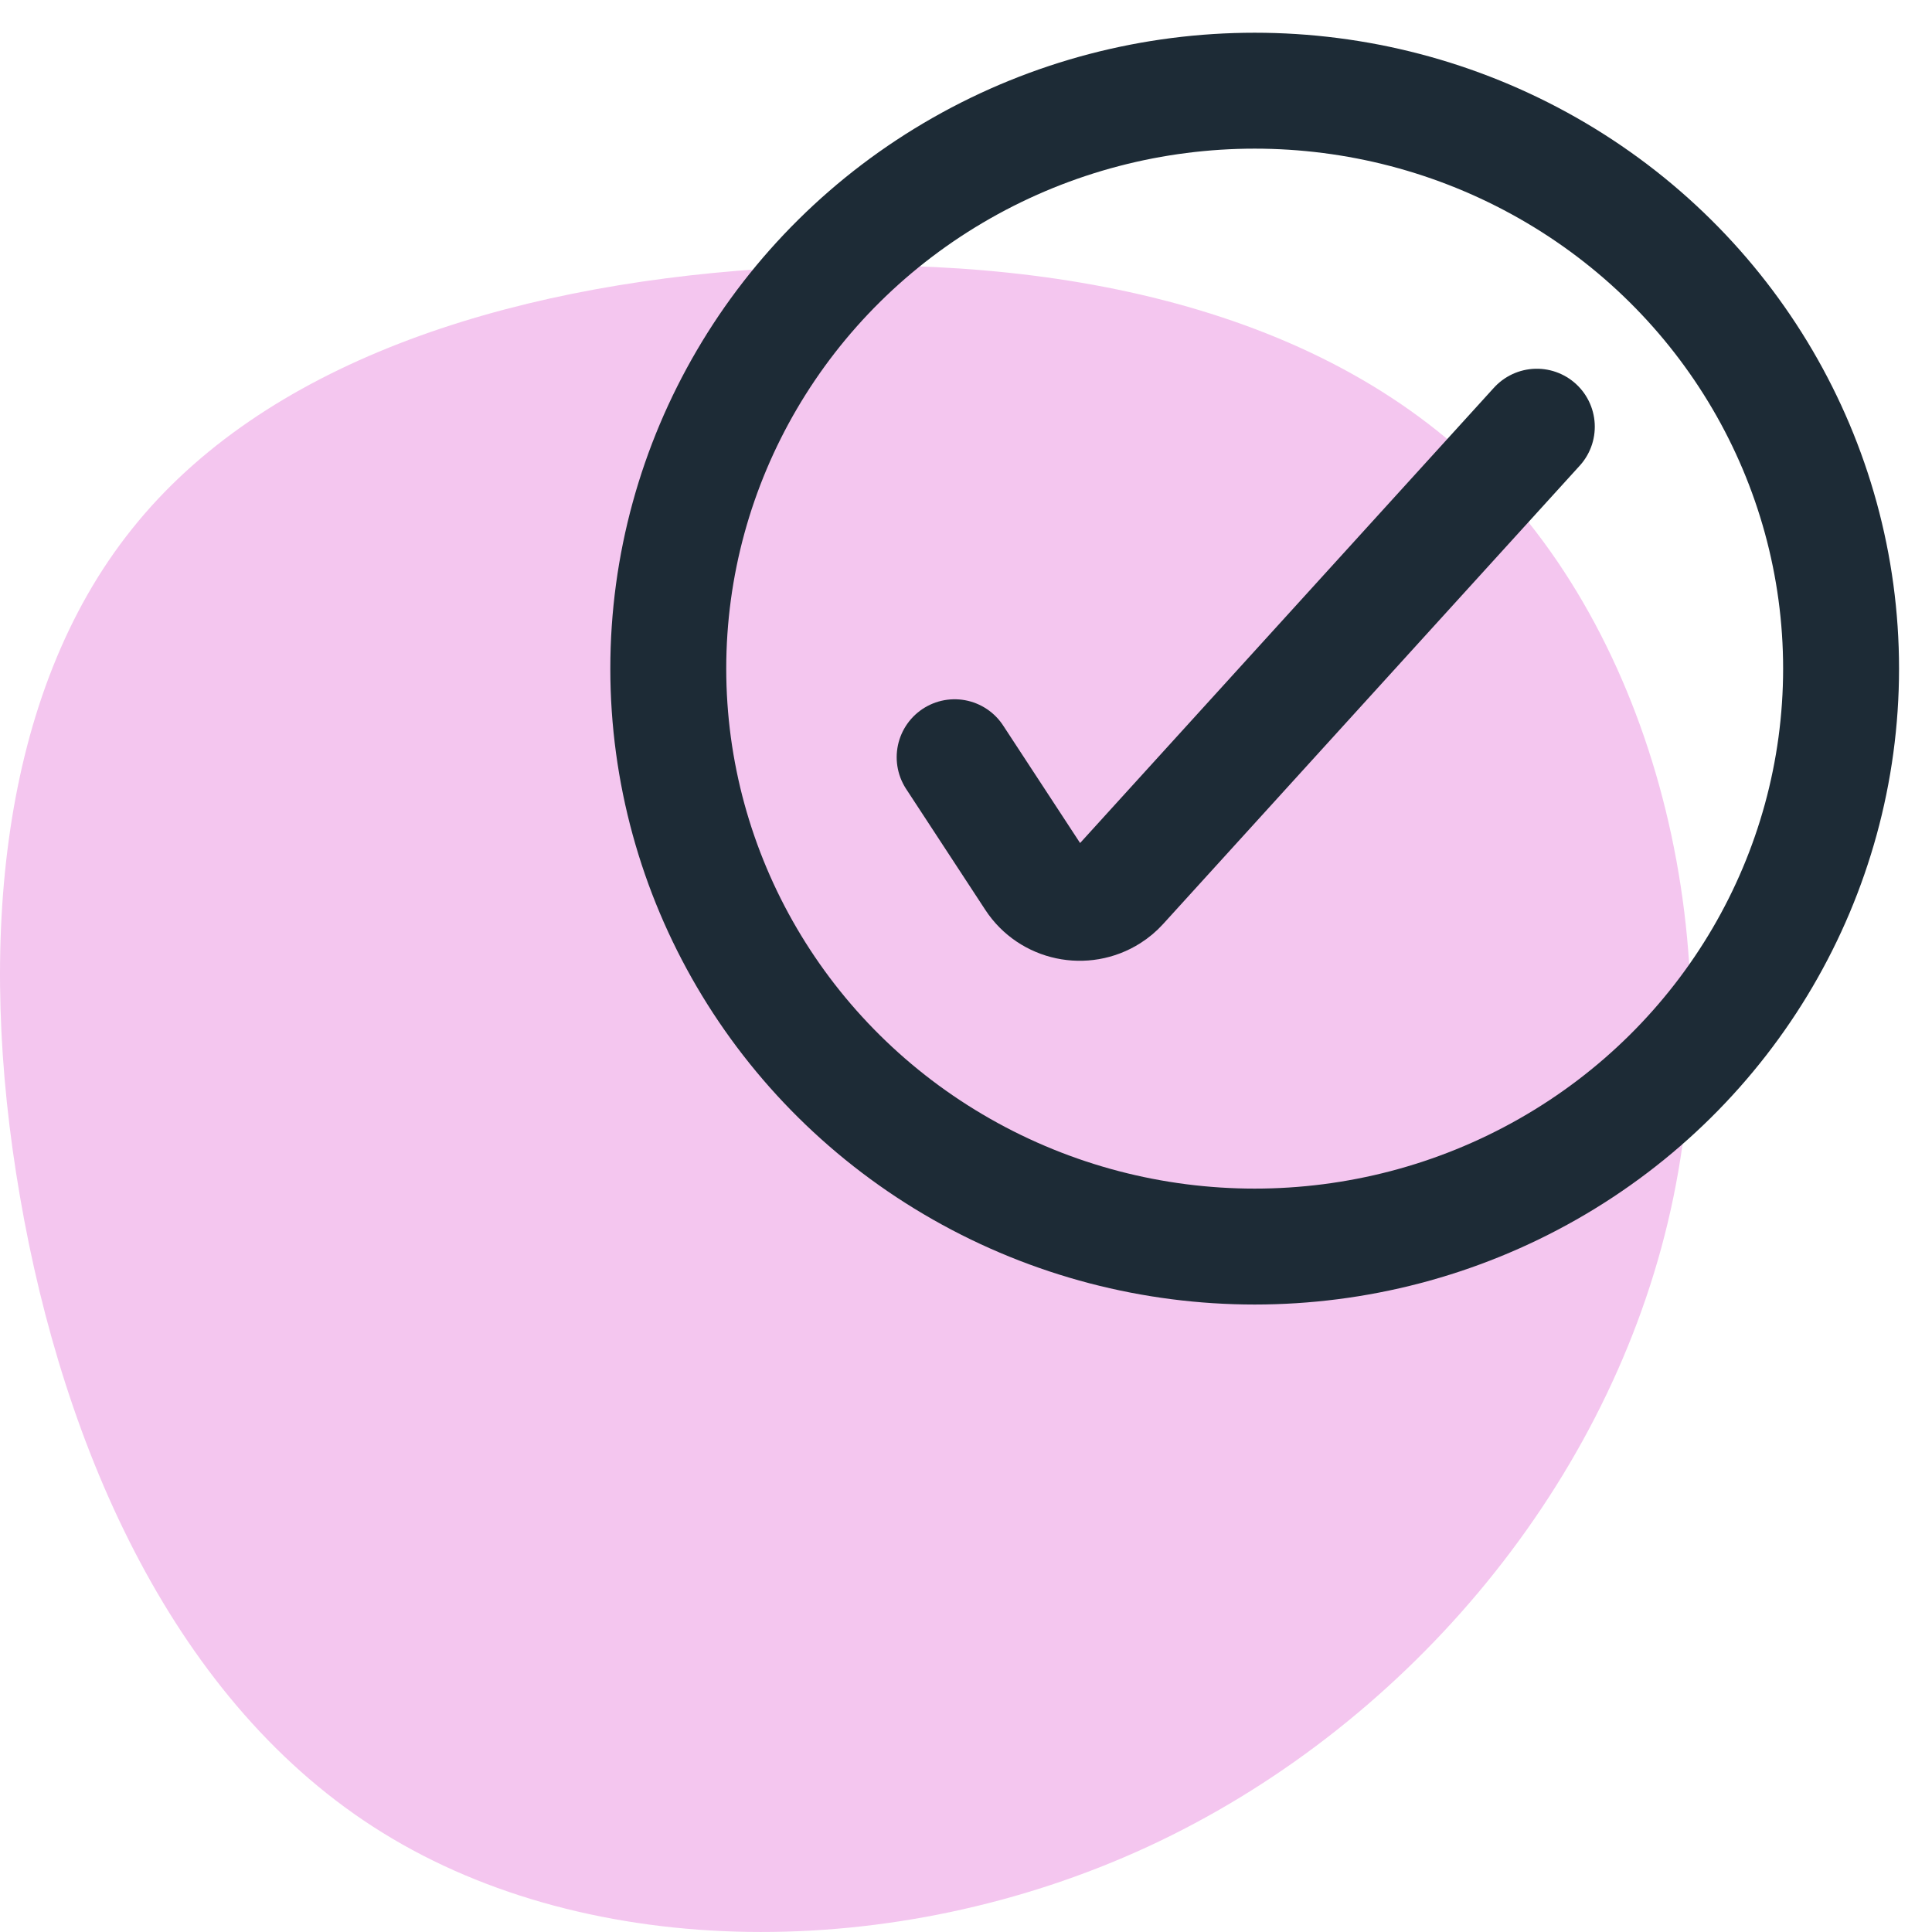<?xml version="1.0" encoding="UTF-8"?>
<svg width="50px" height="50px" viewBox="0 0 50 50" version="1.1" xmlns="http://www.w3.org/2000/svg" xmlns:xlink="http://www.w3.org/1999/xlink">
    <title>approval-on copy</title>
    <g id="icon" stroke="none" stroke-width="1" fill="none" fill-rule="evenodd">
        <g id="approval-on-copy" transform="translate(0, 2)">
            <path d="M38.348,10.171 C42.944,14.696 44.838,22.623 43.163,29.634 C41.488,36.656 36.254,42.762 29.706,45.792 C23.149,48.821 15.278,48.764 9.901,45.43 C4.523,42.105 1.64,35.503 0.517,28.968 C-0.616,22.423 0.012,15.935 3.419,11.686 C6.817,7.427 12.994,5.408 19.732,4.96 C26.461,4.512 33.751,5.646 38.348,10.171 Z" id="Path" fill="#F4C6EF"></path>
            <g id="Granular--permissions" stroke-linecap="round" stroke-linejoin="bevel" transform="translate(24.706, 9.043)" stroke="#1D2B36" stroke-width="3">
                <path d="M0,8.554 L2.05,11.685 C2.473,12.331 3.347,12.516 4.002,12.1 C4.108,12.033 4.204,11.952 4.288,11.859 L15.067,0 L15.067,0" id="Path-3"></path>
            </g>
            <ellipse id="Oval" stroke="#1D2B36" stroke-width="3" cx="32.471" cy="15.304" rx="15.176" ry="14.957"></ellipse>
        </g>
    </g>
</svg>